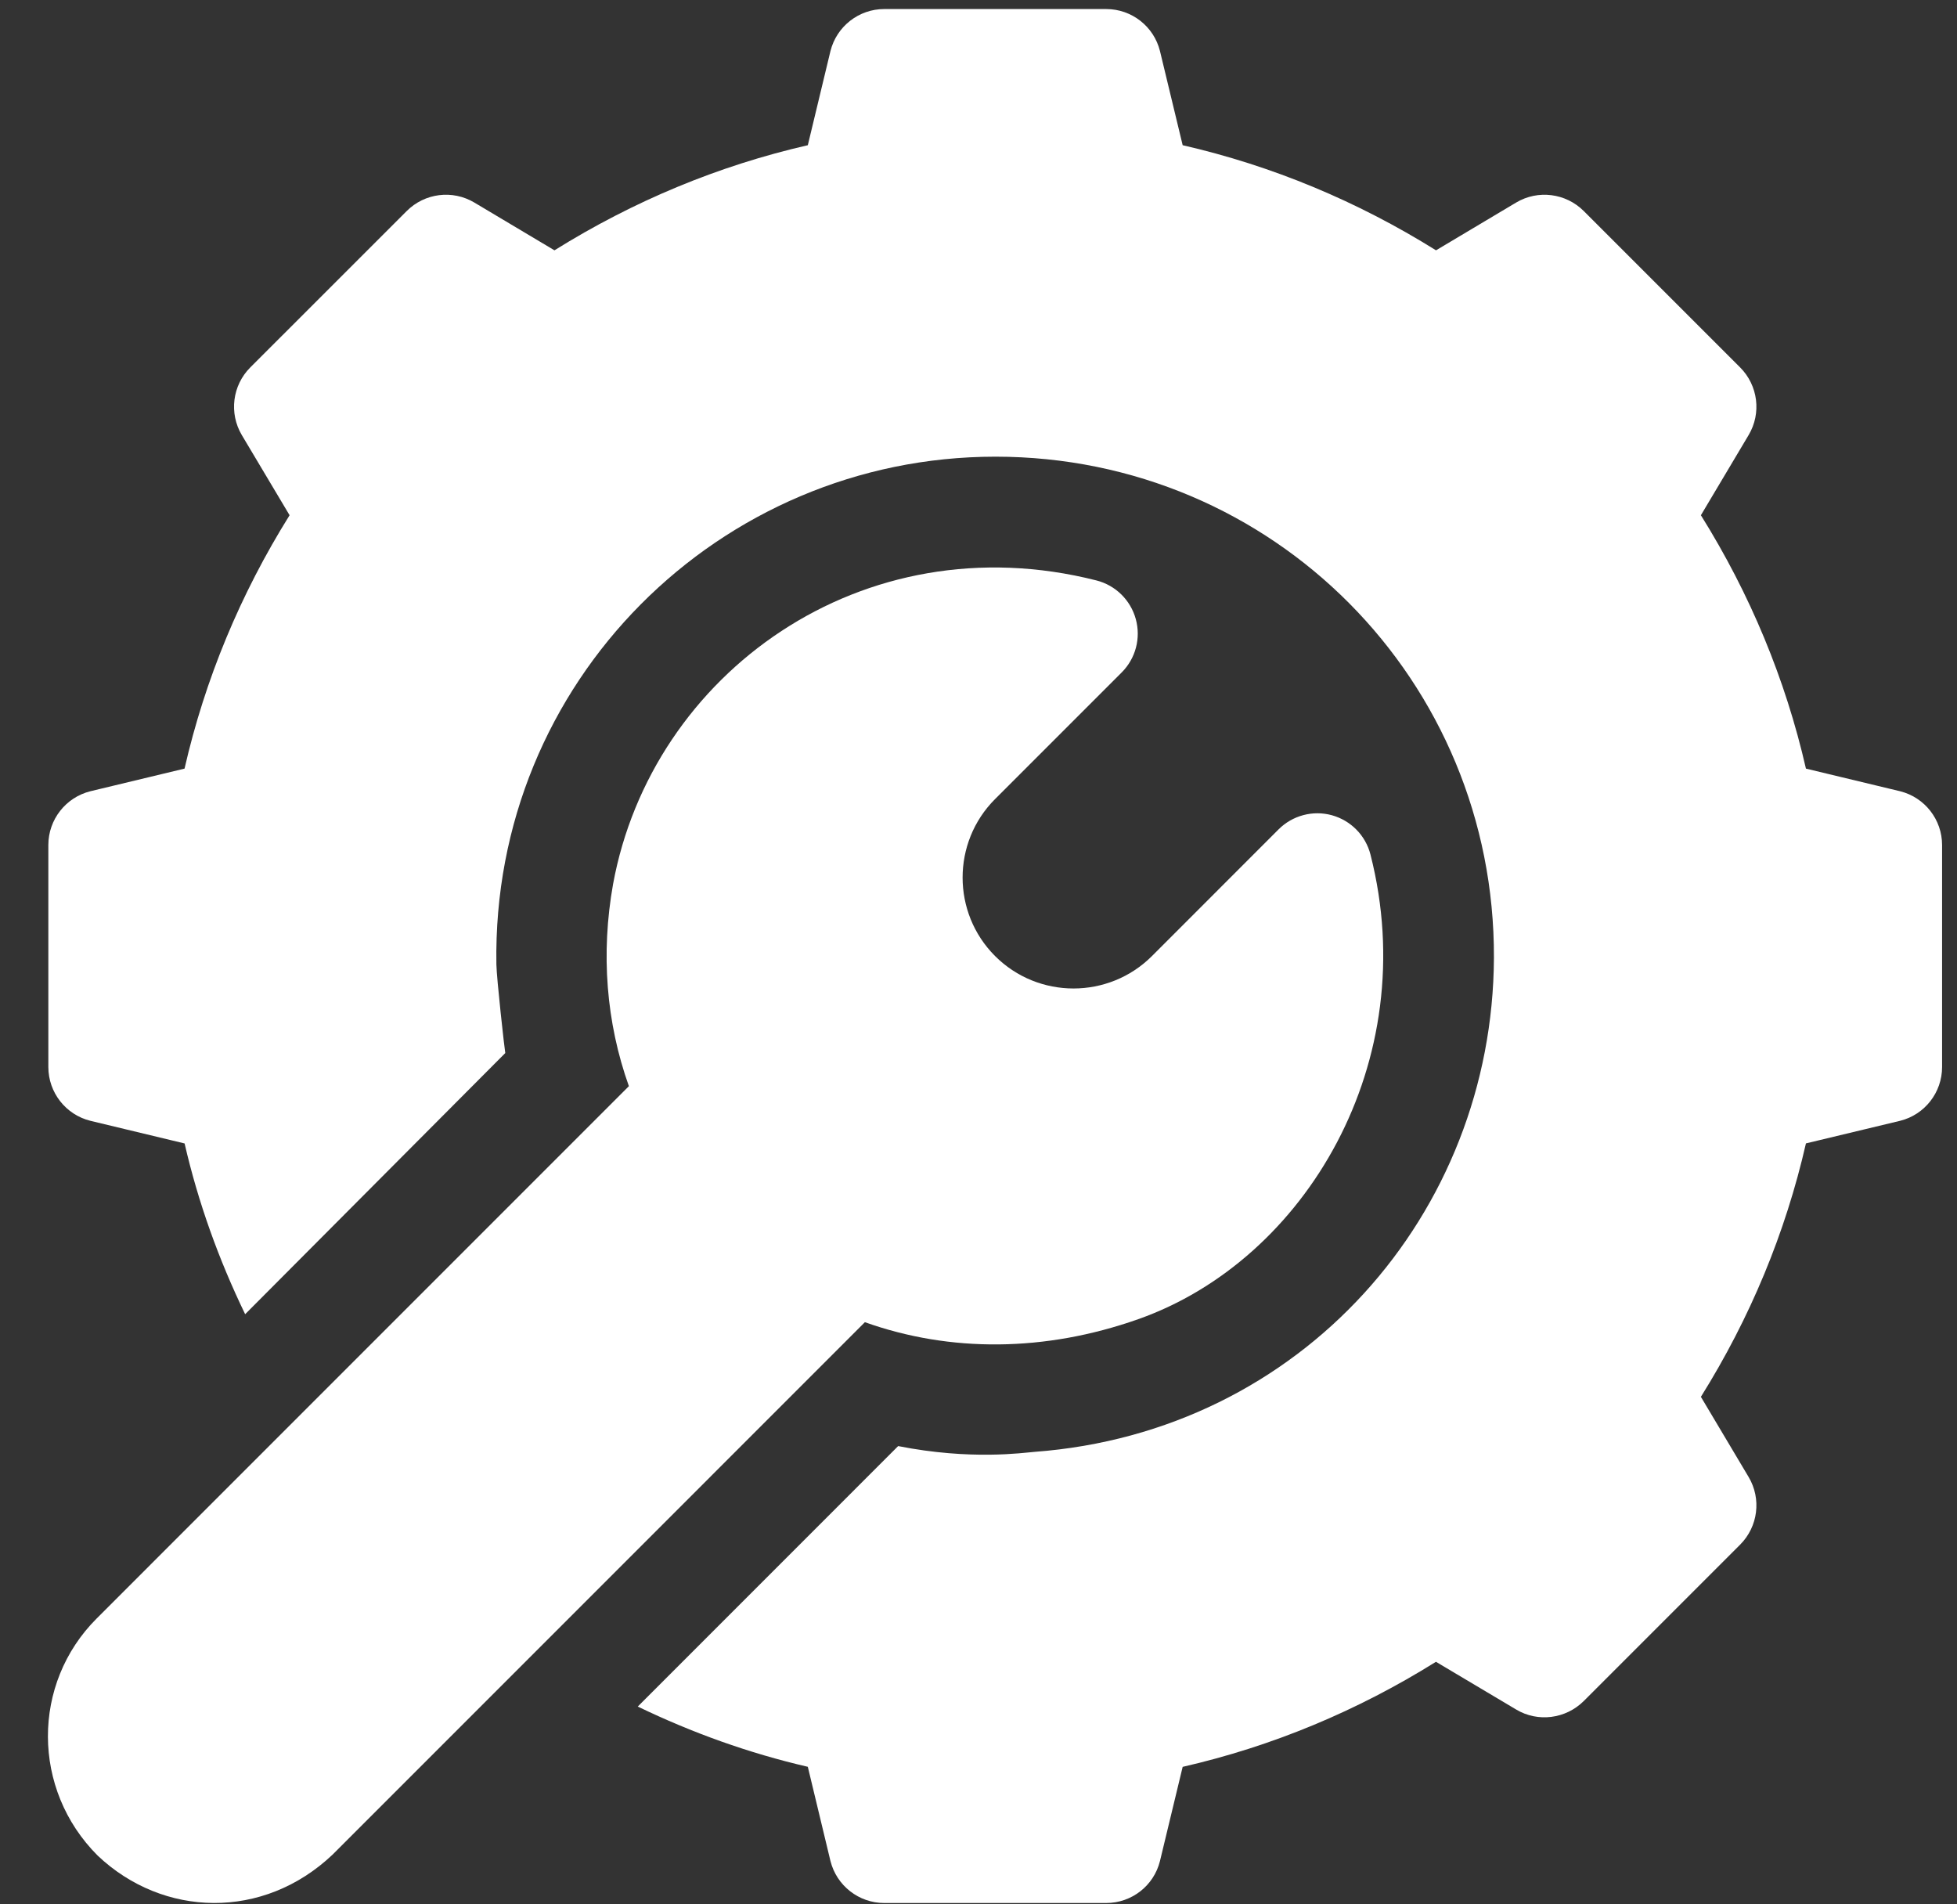 <svg xmlns="http://www.w3.org/2000/svg" width="37" height="36" viewBox="0 0 37 36" fill="none"><rect x="0" y="0" width="37" height="36" fill="#333333" stroke="none"/><g id="Group 620"><path id="Vector" d="M9.547 19.909L9.547 19.909C9.57 19.885 9.569 19.887 9.547 19.909Z" fill="white"></path><path id="Vector_2" d="M35.925 14.958L34.144 14.53C33.757 12.84 33.09 11.233 32.158 9.74L33.06 8.225C33.306 7.812 33.239 7.286 32.9 6.946L29.943 3.989C29.604 3.651 29.078 3.583 28.665 3.829L27.15 4.732C25.656 3.8 24.05 3.133 22.36 2.745L21.931 0.965C21.815 0.499 21.396 0.171 20.914 0.171H16.718C16.237 0.171 15.818 0.499 15.701 0.965L15.273 2.745C13.583 3.133 11.977 3.8 10.483 4.732L8.968 3.829C8.555 3.583 8.029 3.65 7.69 3.989L4.732 6.946C4.393 7.285 4.327 7.812 4.572 8.225L5.475 9.74C4.543 11.233 3.876 12.84 3.489 14.53L1.708 14.958C1.242 15.075 0.914 15.494 0.914 15.975V20.171C0.914 20.652 1.242 21.072 1.709 21.188L3.49 21.616C3.748 22.736 4.136 23.812 4.635 24.844C5.406 24.071 9.275 20.185 9.553 19.907C9.539 19.837 9.389 18.493 9.385 18.231C9.296 12.886 13.601 8.633 18.82 8.633C24.075 8.633 28.265 12.87 28.245 18.106C28.223 22.948 24.609 27.069 19.562 27.446C19.344 27.463 18.357 27.609 16.981 27.337L12.058 32.261C13.086 32.757 14.158 33.142 15.273 33.4L15.701 35.181C15.818 35.647 16.237 35.975 16.718 35.975H20.914C21.396 35.975 21.815 35.648 21.931 35.181L22.36 33.401C24.05 33.014 25.656 32.347 27.149 31.415L28.665 32.317C29.075 32.563 29.603 32.495 29.943 32.157L32.9 29.2C33.239 28.861 33.306 28.334 33.06 27.921L32.158 26.406C33.091 24.913 33.757 23.306 34.144 21.615L35.924 21.188C36.391 21.072 36.718 20.652 36.718 20.171V15.975C36.718 15.494 36.391 15.075 35.925 14.958Z" fill="white"></path><path id="Vector_3" d="M25.911 16.155C25.819 15.794 25.54 15.51 25.18 15.411C24.821 15.313 24.437 15.415 24.173 15.679L21.78 18.073C20.961 18.891 19.631 18.891 18.813 18.073C17.995 17.255 17.995 15.924 18.813 15.106L21.208 12.711C21.471 12.448 21.573 12.063 21.474 11.704C21.376 11.345 21.092 11.065 20.731 10.973C16.305 9.849 12.322 12.732 11.591 16.713C11.357 18.024 11.461 19.331 11.89 20.533C11.293 21.13 2.074 30.349 1.827 30.597C0.596 31.827 0.596 33.829 1.846 35.078C3.084 36.252 4.98 36.301 6.289 35.059L16.352 24.995C17.964 25.57 19.761 25.559 21.52 24.938C24.69 23.82 26.908 20.067 25.911 16.155Z" fill="white"></path></g></svg>